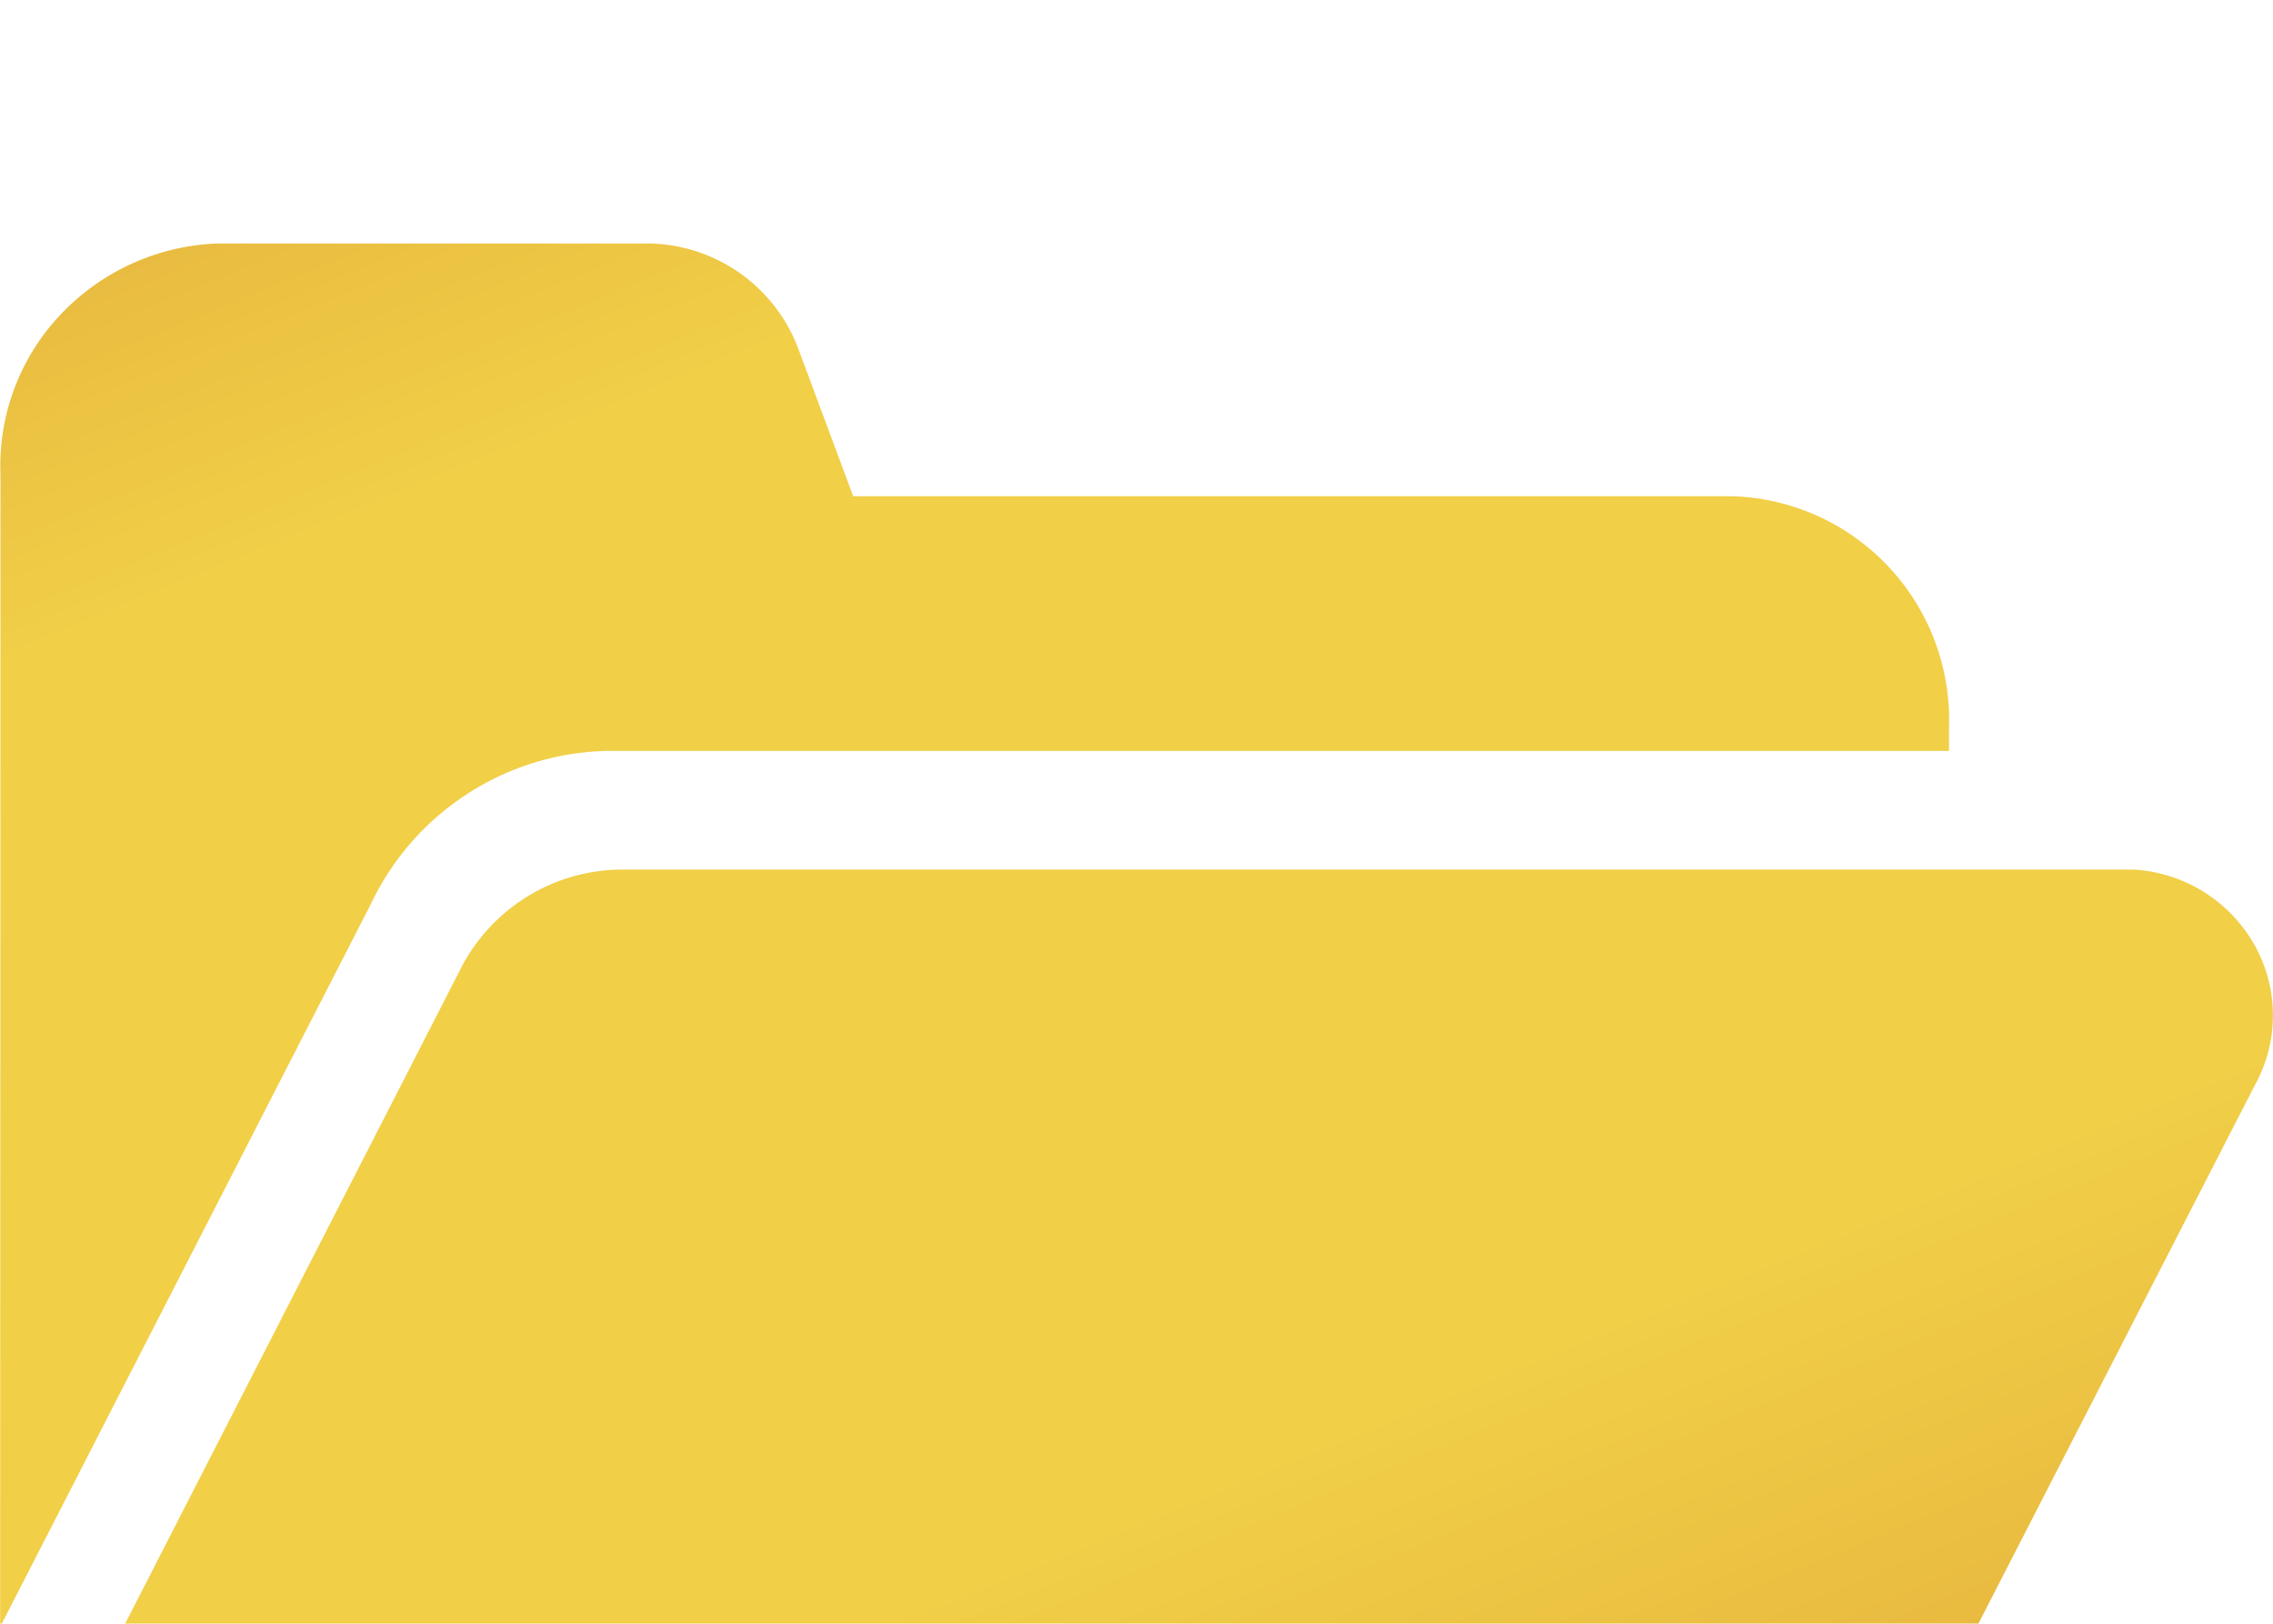 <svg xmlns="http://www.w3.org/2000/svg" xmlns:xlink="http://www.w3.org/1999/xlink" width="28" height="20" viewBox="0 0 28 20">
  <defs>
    <linearGradient id="linear-gradient" x1="0.907" y1="1.151" x2="0" y2="-0.281" gradientUnits="objectBoundingBox">
      <stop offset="0" stop-color="#dda037"/>
      <stop offset="0.326" stop-color="#f1cf47"/>
      <stop offset="0.734" stop-color="#f1cf47"/>
      <stop offset="1" stop-color="#dda037"/>
    </linearGradient>
    <filter id="Intersection_98" x="-18" y="-15" width="64" height="56" filterUnits="userSpaceOnUse">
      <feOffset dy="3" input="SourceAlpha"/>
      <feGaussianBlur stdDeviation="6" result="blur"/>
      <feFlood flood-color="#f6fafe"/>
      <feComposite operator="in" in2="blur"/>
      <feComposite in="SourceGraphic"/>
    </filter>
    <clipPath id="clip-folder_icon">
      <rect width="28" height="20"/>
    </clipPath>
  </defs>
  <g id="folder_icon" clip-path="url(#clip-folder_icon)">
    <g transform="matrix(1, 0, 0, 1, 0, 0)" filter="url(#Intersection_98)">
      <path id="Intersection_98-2" data-name="Intersection 98" d="M888.676,6443.519a.588.588,0,0,1-.464-.294.571.571,0,0,1-.008-.544l5.226-10.2a2.239,2.239,0,0,1,1.972-1.25h18.654a1.831,1.831,0,0,1,1.487.93,1.772,1.772,0,0,1,0,1.732l-4.3,8.375a2.23,2.23,0,0,1-1.972,1.25Zm-.9-17.149a2.71,2.71,0,0,1,.735-1.97,2.8,2.8,0,0,1,1.936-.881h5.316a2,2,0,0,1,1.856,1.337l.661,1.776H909.11a2.755,2.755,0,0,1,2.669,2.837v.3H895.25a3.3,3.3,0,0,0-2.913,1.889l-4.565,8.9Z" transform="translate(-887.77 -6423.52)" fill="url(#linear-gradient)"/>
    </g>
  </g>
</svg>
